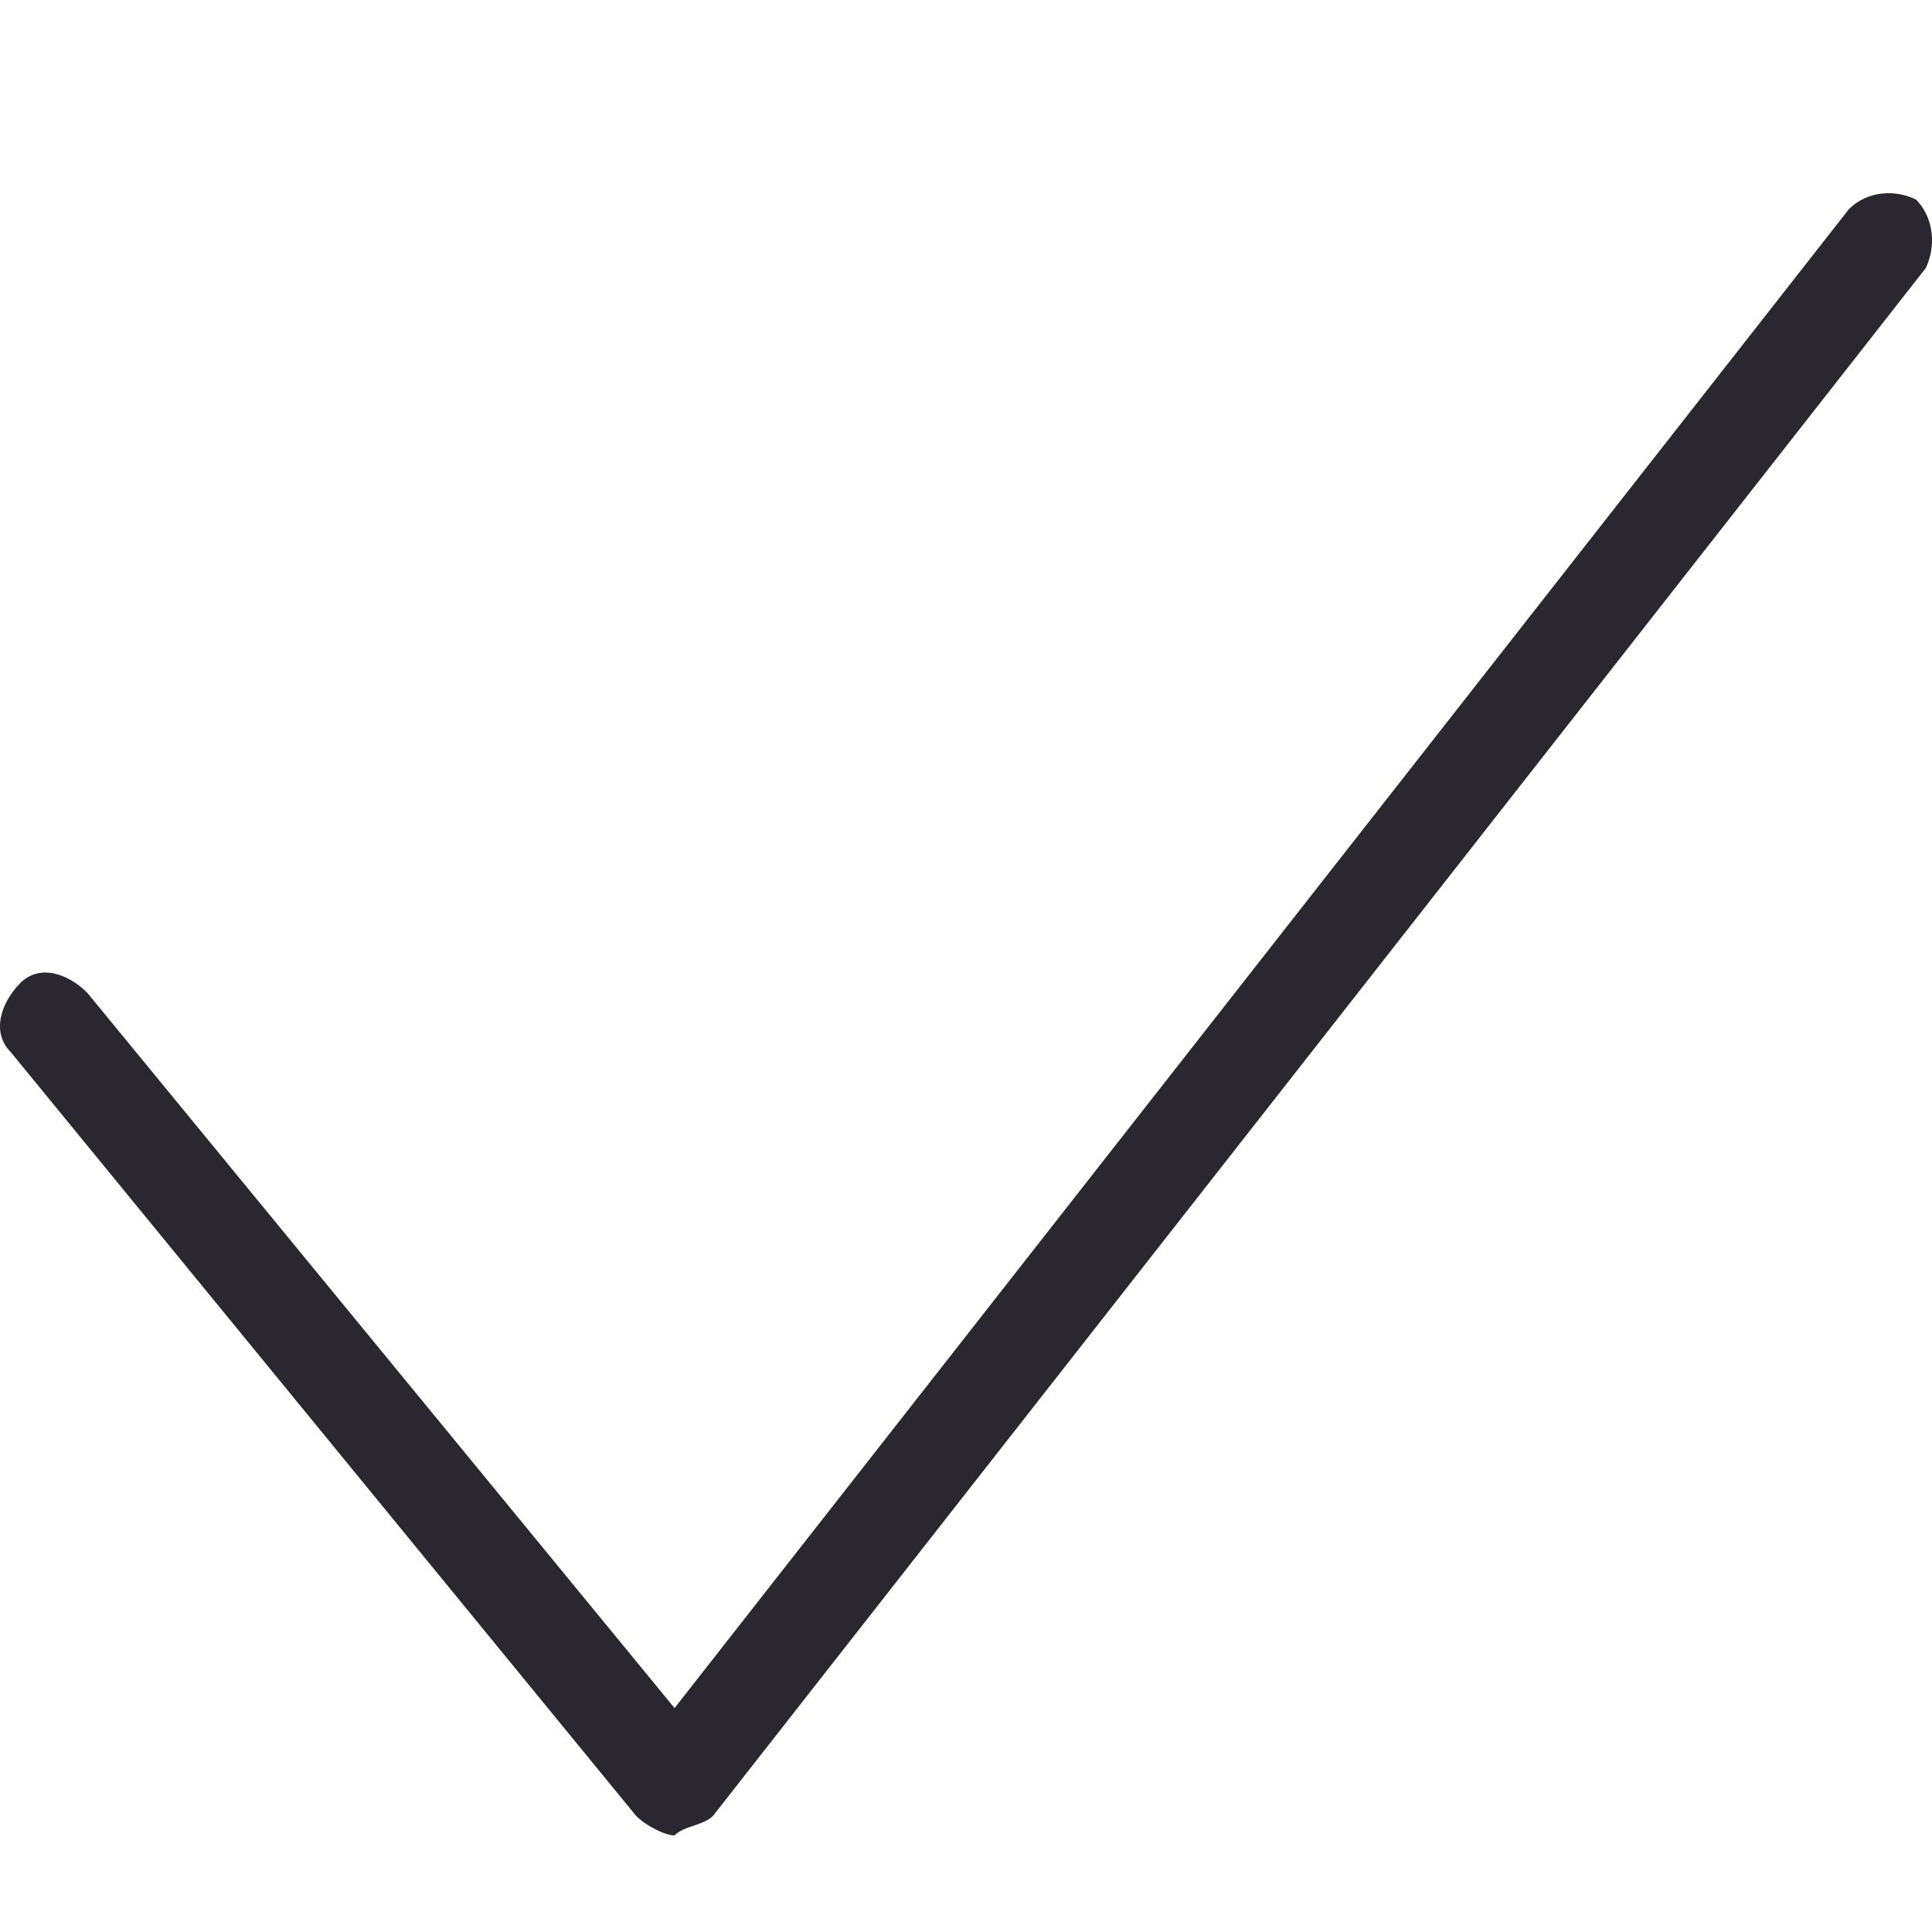 <?xml version="1.0" encoding="UTF-8"?>
<svg width="16" height="16" xmlns="http://www.w3.org/2000/svg" viewBox="0 0 1024 1024">
    <path fill="#2a2730" d="M337.122 962.417l-331.562-404.941c-10.202-10.383-5.101-25.958 5.101-36.341s25.505-5.192 35.707 5.192l311.158 378.984 622.316-794.308c10.202-10.383 25.505-10.383 35.707-5.192 10.202 10.383 10.202 25.958 5.101 36.341l-642.719 820.266c-5.101 5.192-15.303 5.192-20.404 10.383-5.101 0-15.303-5.192-20.404-10.383z" fill-opacity="1" />
</svg>